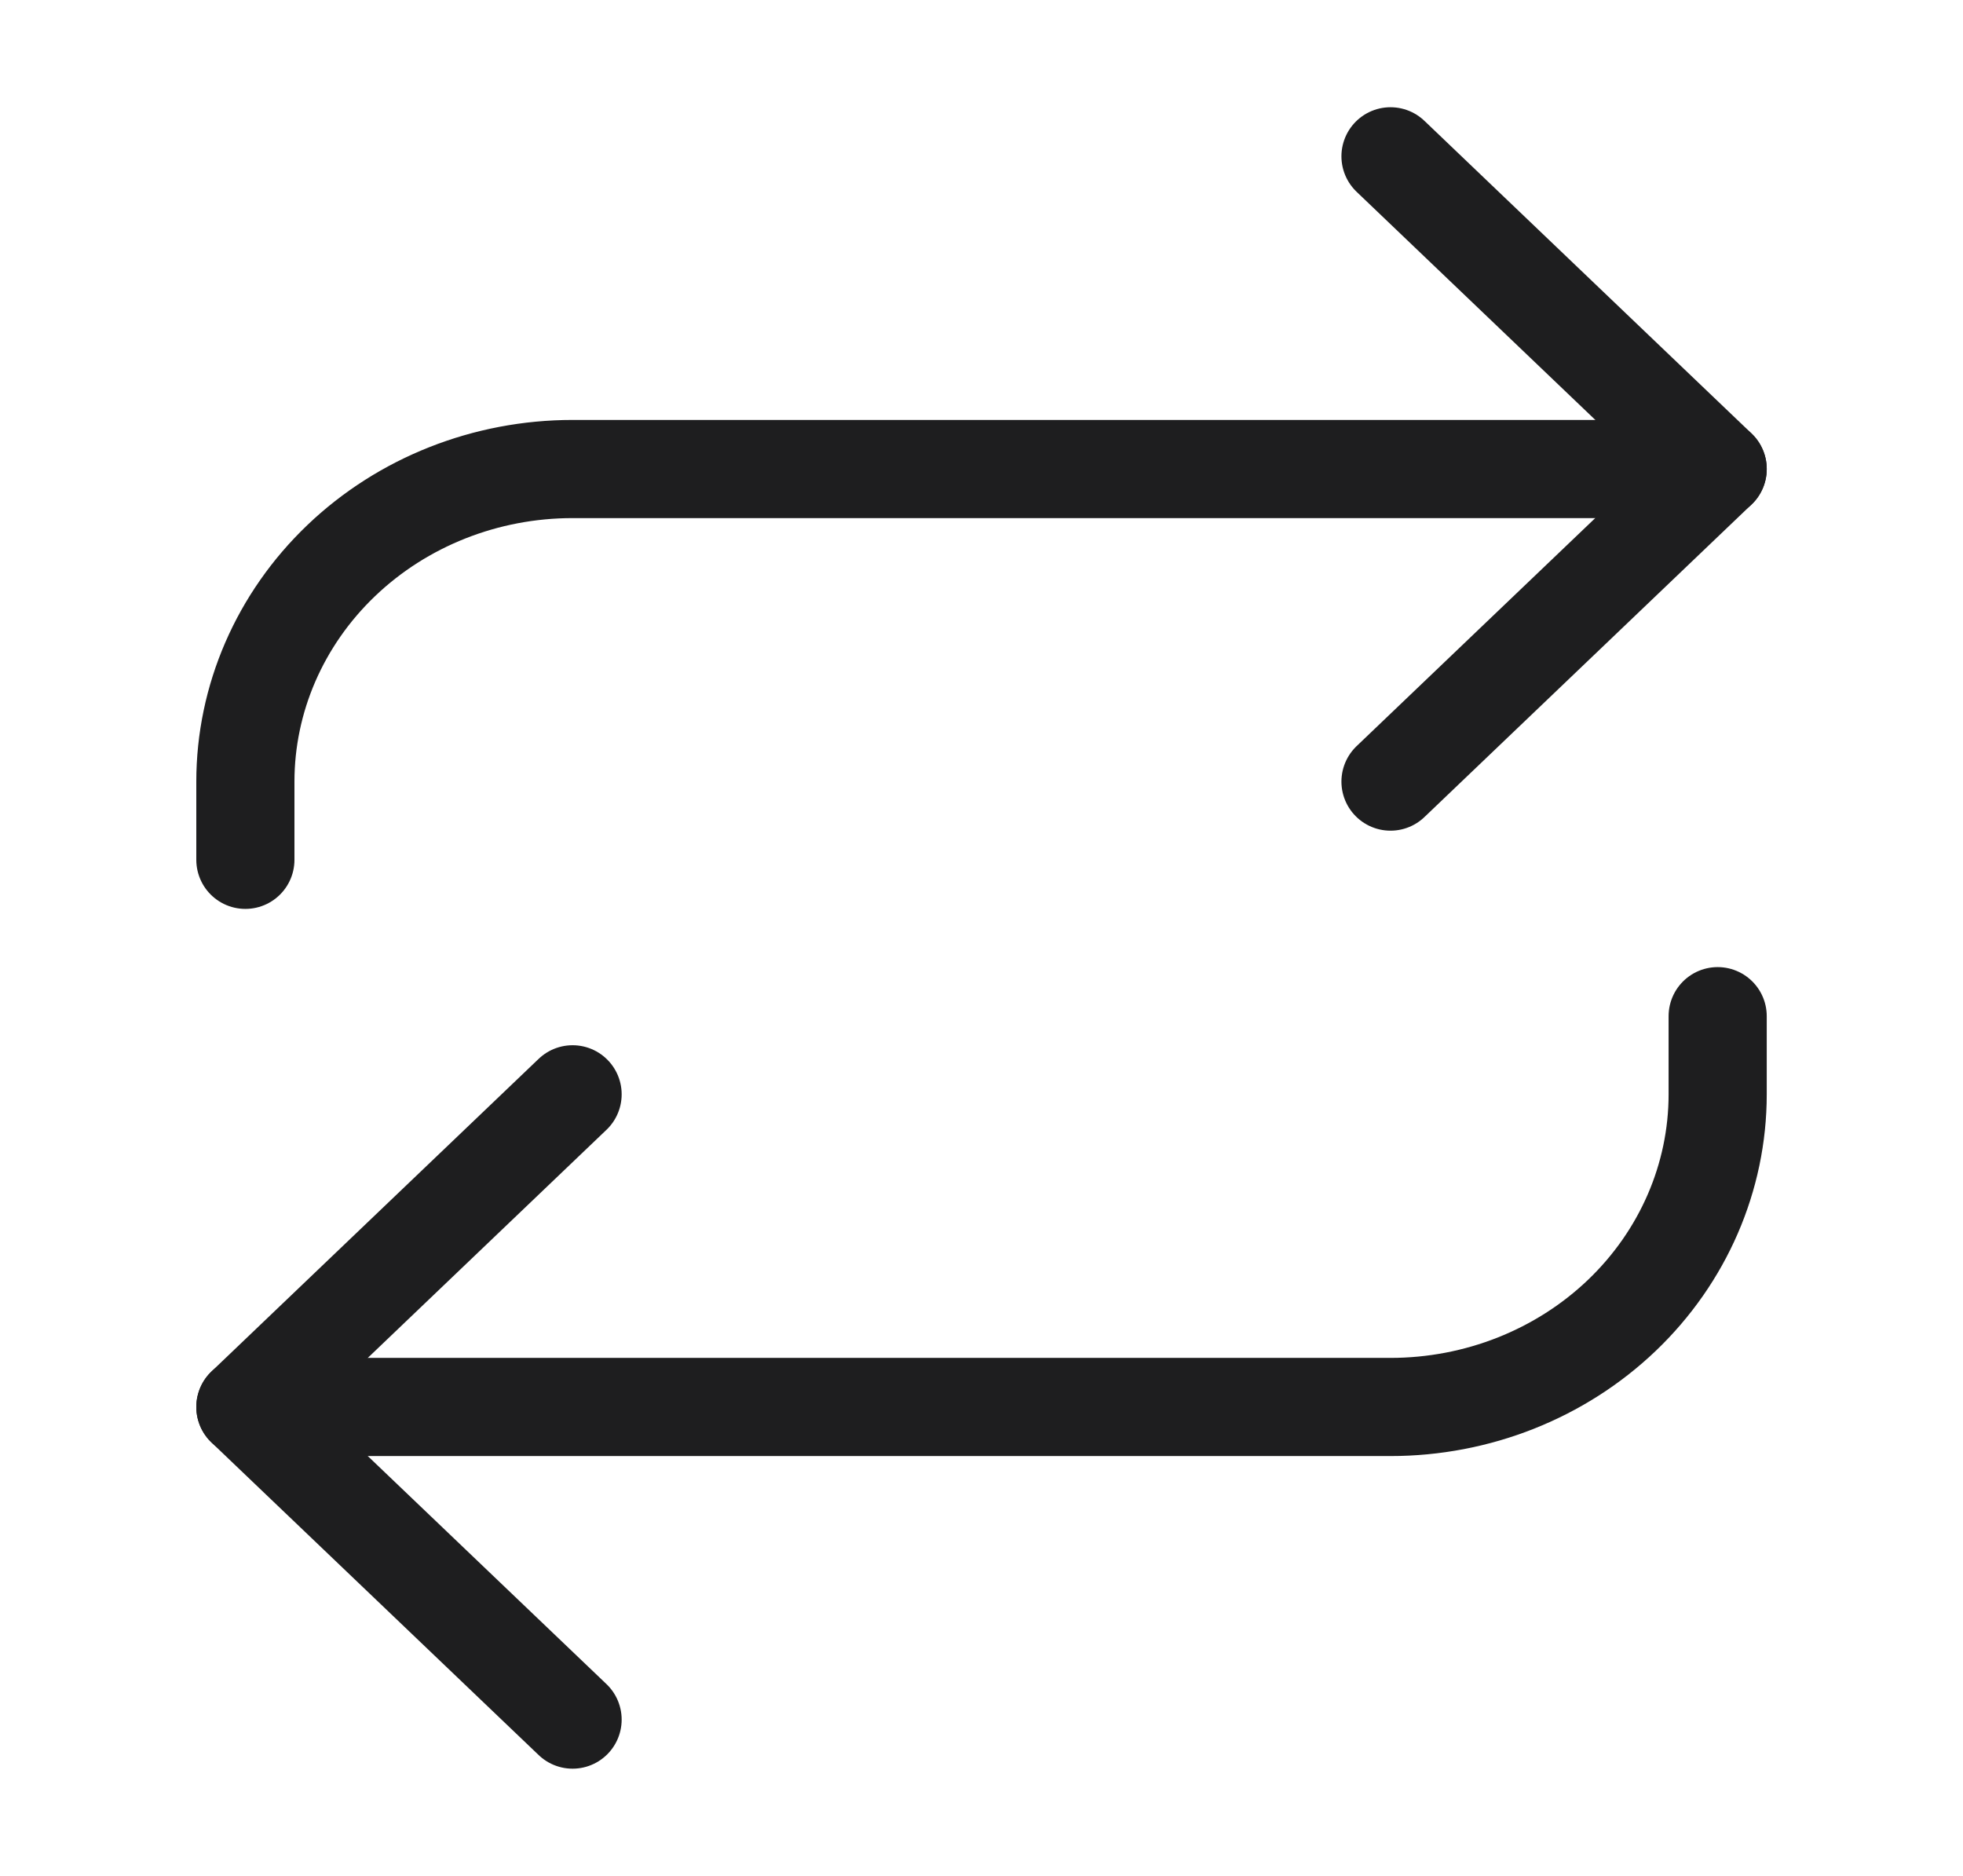 <svg width="45" height="43" viewBox="0 0 45 43" fill="none" xmlns="http://www.w3.org/2000/svg">
<path d="M31.876 3.583L39.376 10.75L31.876 17.916" stroke="#1E1E1F" stroke-width="2.25" stroke-linecap="round" stroke-linejoin="round"/>
<path d="M5.625 19.709V17.917C5.625 16.016 6.416 14.194 7.822 12.85C9.229 11.505 11.136 10.751 13.126 10.751H39.376" stroke="#1E1E1F" stroke-width="2.25" stroke-linecap="round" stroke-linejoin="round"/>
<path d="M13.126 39.417L5.625 32.251L13.126 25.084" stroke="#1E1E1F" stroke-width="2.25" stroke-linecap="round" stroke-linejoin="round"/>
<path d="M39.376 23.293V25.084C39.376 26.985 38.585 28.808 37.179 30.152C35.772 31.496 33.865 32.251 31.875 32.251H5.625" stroke="#1E1E1F" stroke-width="2.25" stroke-linecap="round" stroke-linejoin="round"/>
</svg>
